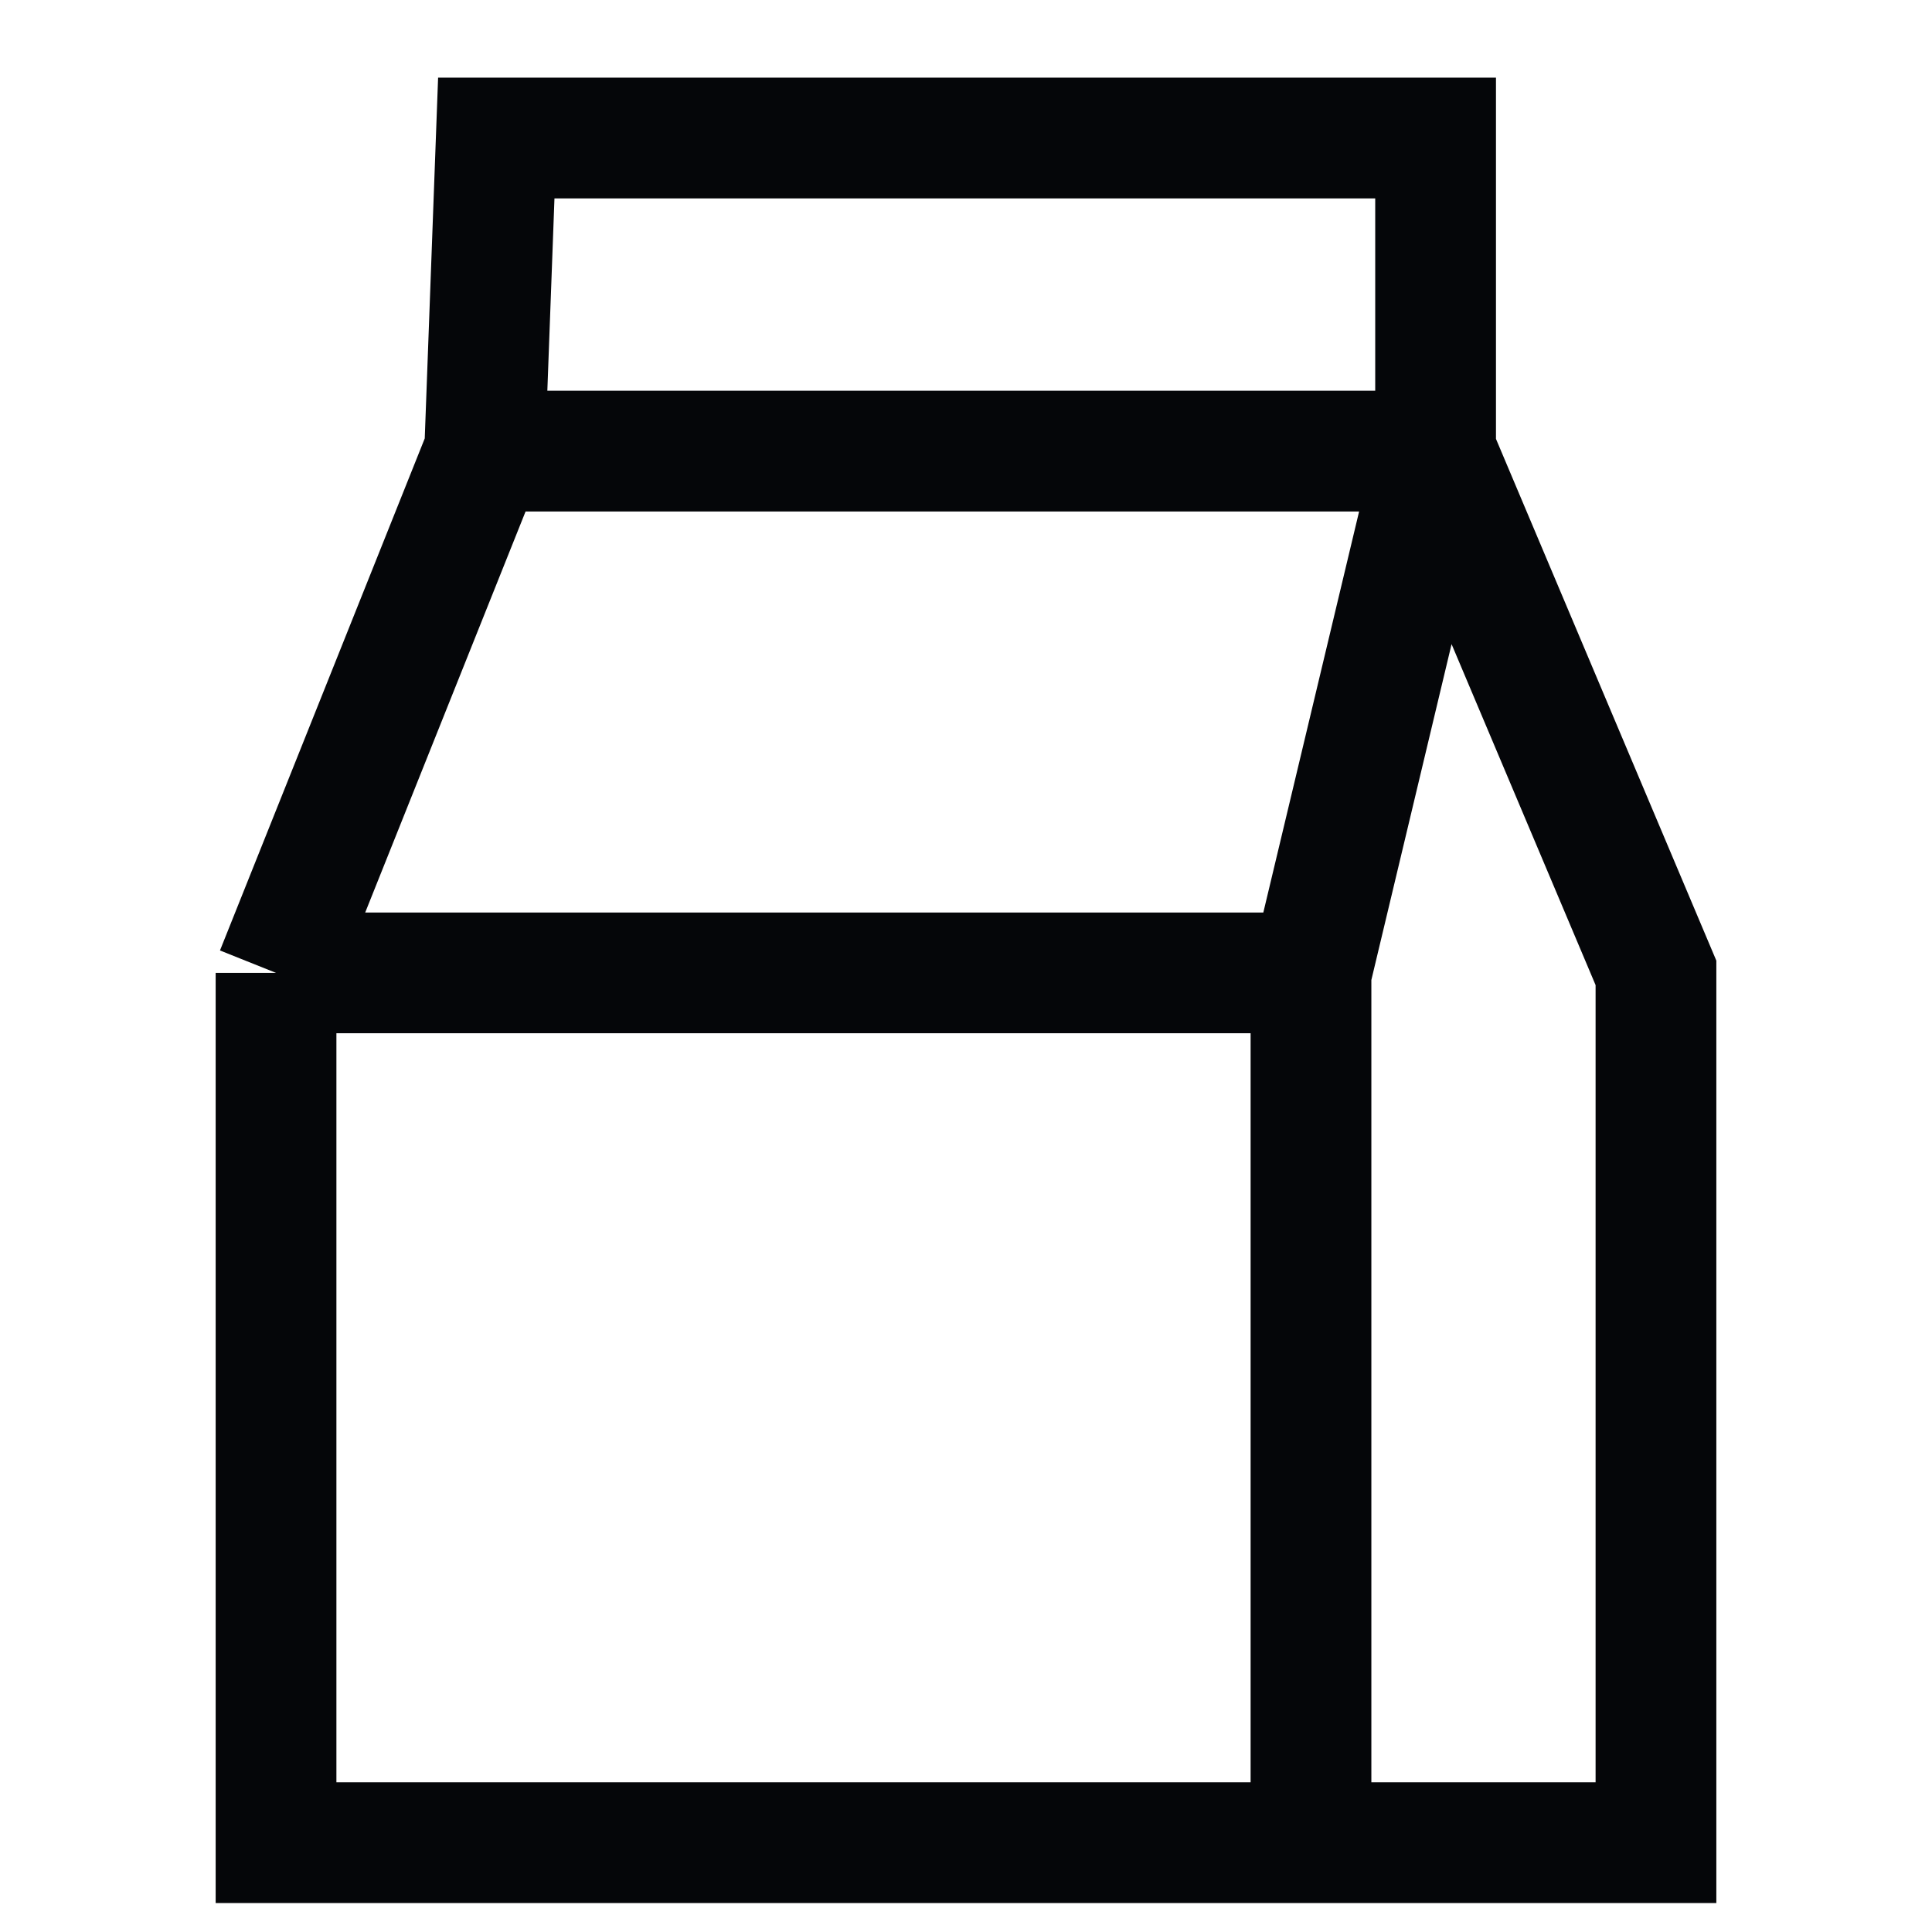 <?xml version="1.0" encoding="UTF-8"?> <svg xmlns="http://www.w3.org/2000/svg" width="16" height="16" viewBox="0 0 16 16" fill="none"> <path d="M2.286 8.057V15.26C2.286 15.26 7.51 15.26 10.857 15.26M2.286 8.057L4.014 3.736M2.286 8.057H10.857M4.014 3.736H11.889M4.014 3.736L4.11 1.143H11.889V3.736M11.889 3.736L13.714 8.057V15.26C13.714 15.26 11.973 15.26 10.857 15.26M11.889 3.736L10.857 8.057M10.857 15.26C10.857 12.447 10.857 8.057 10.857 8.057" stroke="#050609"></path> </svg> 